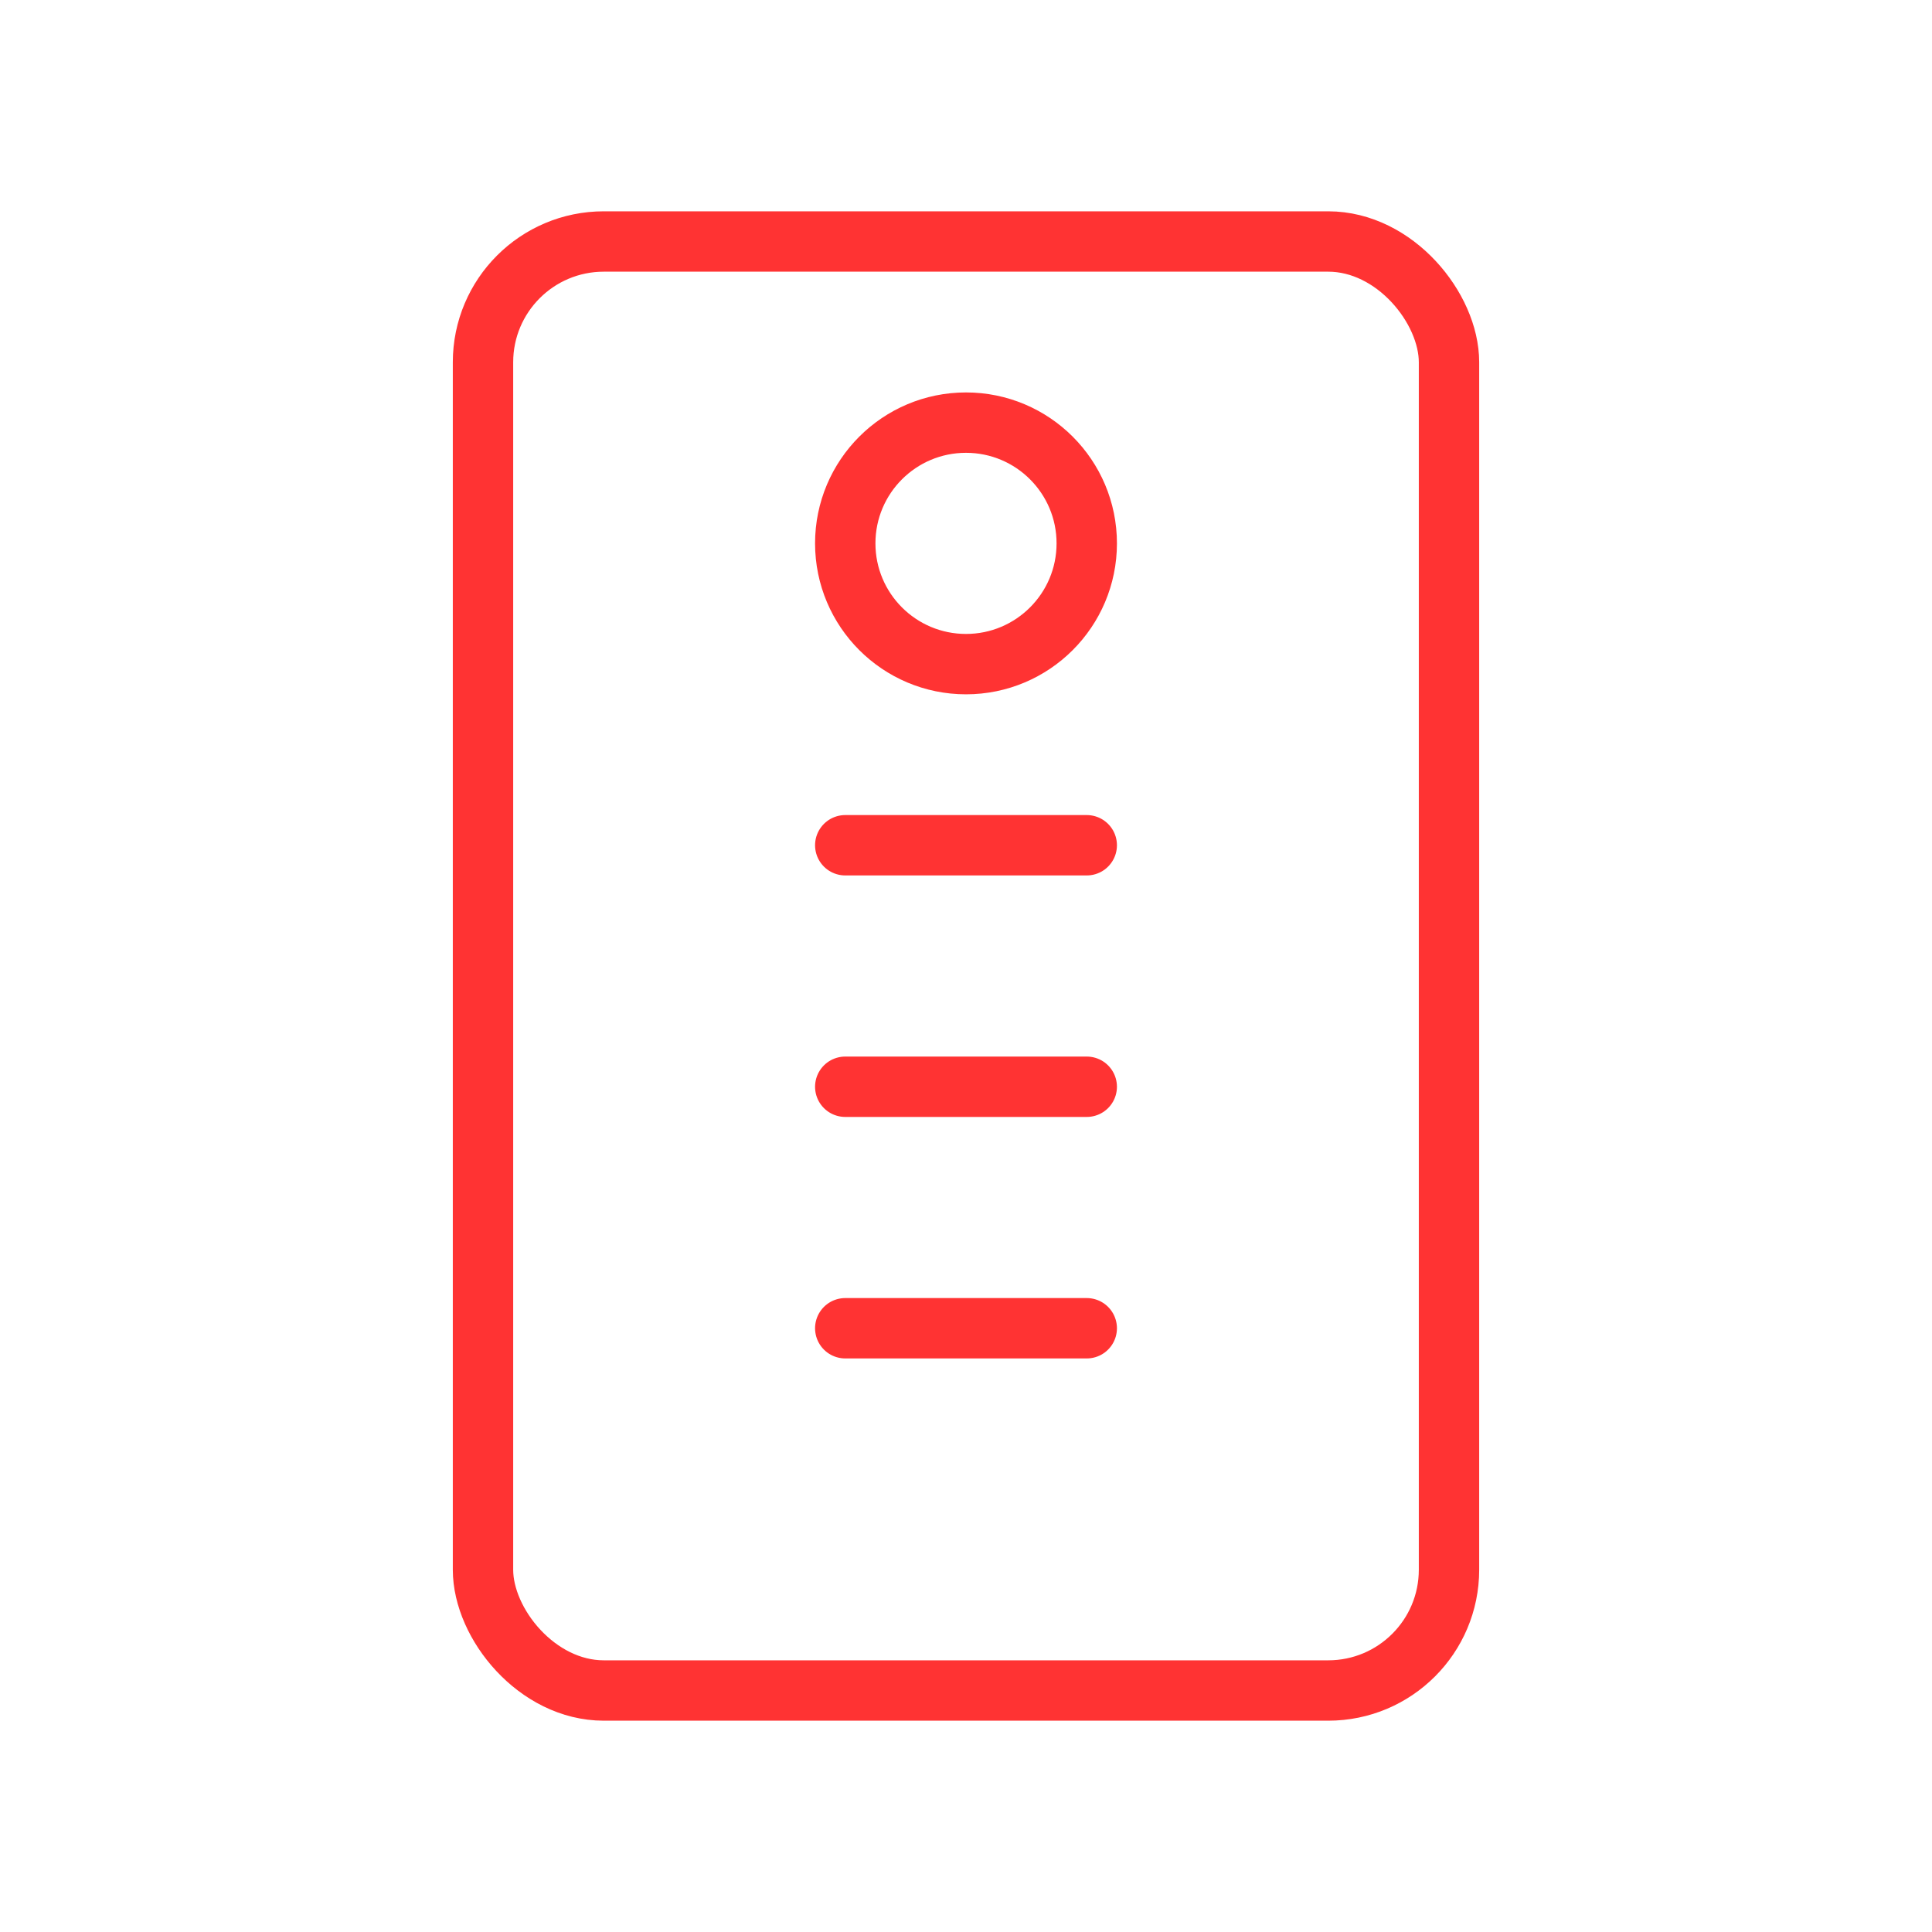 <svg viewBox="0 0 64 64" fill="none" xmlns="http://www.w3.org/2000/svg">
  <defs>
    <filter id="neon-glow" x="-50%" y="-50%" width="200%" height="200%">
      <feGaussianBlur in="SourceGraphic" stdDeviation="3" result="blur"/>
      <feMerge>
        <feMergeNode in="blur"/>
        <feMergeNode in="SourceGraphic"/>
      </feMerge>
    </filter>
  </defs>
  <rect x="16" y="8" width="32" height="48" rx="4" stroke="#ff3333" stroke-width="2" filter="url(#neon-glow)"/>
  <path d="M28 28H36M28 36H36M28 44H36" stroke="#ff3333" stroke-width="2" stroke-linecap="round" filter="url(#neon-glow)"/>
  <circle cx="32" cy="18" r="4" stroke="#ff3333" stroke-width="2" filter="url(#neon-glow)"/>
</svg>
